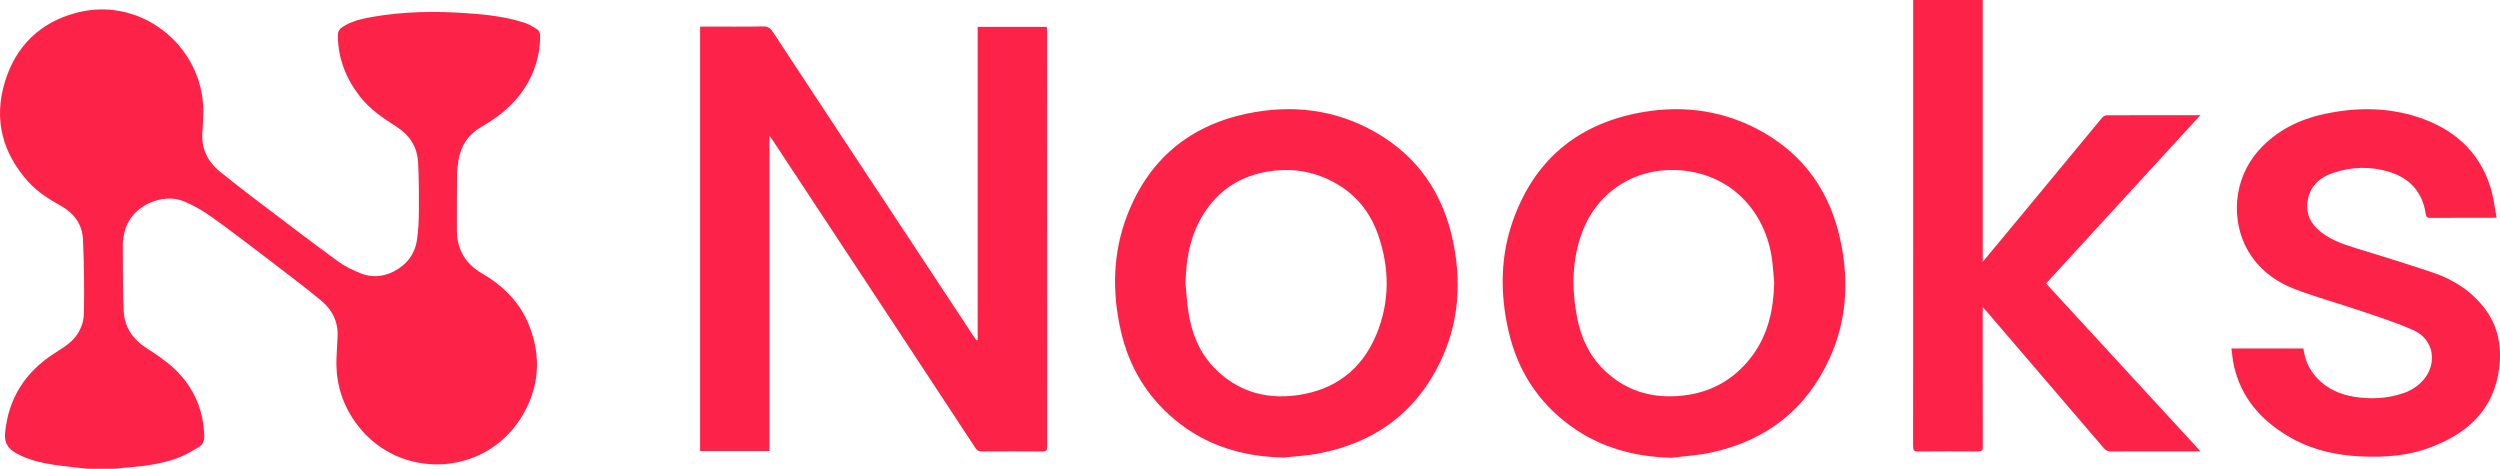 <svg width="128" height="24" viewBox="0 0 128 24" fill="none" xmlns="http://www.w3.org/2000/svg">
<path d="M4.485 24C3.913 23.934 3.339 23.883 2.77 23.798C2.095 23.696 1.431 23.54 0.827 23.203C0.435 22.984 0.212 22.695 0.258 22.192C0.422 20.404 1.28 19.062 2.768 18.101C2.936 17.992 3.105 17.884 3.272 17.774C3.904 17.356 4.285 16.764 4.297 16.011C4.317 14.758 4.307 13.503 4.248 12.251C4.213 11.509 3.811 10.934 3.157 10.562C2.556 10.22 1.964 9.867 1.49 9.35C0.125 7.863 -0.337 6.131 0.249 4.197C0.813 2.335 2.082 1.118 3.968 0.64C7.365 -0.221 10.636 2.558 10.401 6.072C10.388 6.273 10.39 6.474 10.37 6.674C10.281 7.549 10.597 8.252 11.27 8.795C11.881 9.289 12.501 9.772 13.127 10.246C14.52 11.303 15.911 12.362 17.321 13.394C17.665 13.646 18.068 13.832 18.465 13.995C19.028 14.225 19.614 14.171 20.146 13.905C20.811 13.571 21.245 13.015 21.352 12.262C21.421 11.779 21.444 11.286 21.448 10.796C21.453 9.969 21.45 9.139 21.406 8.313C21.364 7.532 20.979 6.925 20.323 6.502C19.634 6.057 18.951 5.609 18.437 4.951C17.721 4.037 17.313 3.013 17.297 1.841C17.294 1.646 17.354 1.501 17.519 1.392C17.985 1.082 18.517 0.963 19.054 0.868C20.649 0.586 22.258 0.564 23.869 0.673C24.882 0.741 25.89 0.851 26.86 1.168C27.09 1.243 27.306 1.375 27.512 1.507C27.586 1.555 27.651 1.678 27.653 1.768C27.667 2.446 27.541 3.096 27.276 3.725C26.744 4.99 25.791 5.841 24.632 6.506C23.991 6.874 23.607 7.441 23.481 8.172C23.437 8.425 23.407 8.683 23.404 8.938C23.393 9.894 23.388 10.85 23.394 11.806C23.4 12.78 23.831 13.507 24.675 13.996C25.765 14.629 26.625 15.481 27.095 16.673C27.742 18.315 27.606 19.907 26.673 21.398C24.799 24.395 20.495 24.593 18.33 21.8C17.495 20.723 17.145 19.501 17.238 18.145C17.257 17.865 17.259 17.583 17.281 17.302C17.342 16.494 17.013 15.853 16.41 15.36C15.615 14.71 14.799 14.086 13.982 13.464C12.929 12.662 11.879 11.855 10.803 11.084C10.371 10.774 9.894 10.51 9.404 10.302C8.364 9.861 6.564 10.503 6.336 12.092C6.317 12.228 6.287 12.364 6.288 12.499C6.296 13.632 6.287 14.767 6.331 15.899C6.363 16.746 6.8 17.372 7.512 17.831C8.002 18.147 8.496 18.475 8.919 18.872C9.898 19.79 10.41 20.944 10.459 22.296C10.467 22.528 10.409 22.748 10.211 22.867C9.85 23.083 9.485 23.312 9.093 23.454C8.197 23.777 7.255 23.884 6.31 23.954C6.167 23.965 6.025 23.985 5.882 24H4.487L4.485 24Z" fill="#FD2348"/>
<path d="M50.057 17.406V1.375H53.596C53.602 1.47 53.61 1.556 53.61 1.642C53.611 8.721 53.61 15.801 53.615 22.881C53.615 23.06 53.569 23.116 53.387 23.115C52.345 23.107 51.303 23.108 50.261 23.114C50.117 23.115 50.028 23.07 49.948 22.948C48.504 20.747 47.057 18.549 45.61 16.352C43.584 13.277 41.556 10.204 39.529 7.13C39.5 7.086 39.468 7.045 39.397 6.948V23.092H35.846V1.361C35.943 1.361 36.028 1.361 36.114 1.361C37.1 1.361 38.086 1.371 39.072 1.354C39.314 1.35 39.442 1.437 39.568 1.629C40.941 3.723 42.32 5.812 43.699 7.901C45.758 11.021 47.818 14.141 49.878 17.26C49.915 17.317 49.959 17.37 50 17.425C50.019 17.419 50.037 17.412 50.057 17.406Z" fill="#FD2348"/>
<path d="M97.954 0H101.517V13.404C101.837 13.021 102.108 12.698 102.376 12.373C104.126 10.258 105.874 8.141 107.626 6.029C107.679 5.965 107.78 5.903 107.859 5.903C109.438 5.895 111.016 5.897 112.659 5.897C110.01 8.787 107.395 11.638 104.757 14.514C107.38 17.364 109.999 20.211 112.667 23.11C112.471 23.11 112.347 23.11 112.222 23.11C110.843 23.11 109.464 23.108 108.086 23.114C107.929 23.115 107.824 23.07 107.718 22.947C106.081 21.03 104.438 19.119 102.797 17.206C102.447 16.799 102.099 16.389 101.749 15.981C101.69 15.912 101.627 15.845 101.516 15.722V16.054C101.516 18.33 101.514 20.607 101.521 22.883C101.521 23.068 101.465 23.116 101.29 23.115C100.264 23.109 99.238 23.105 98.213 23.117C97.99 23.119 97.95 23.044 97.951 22.84C97.957 19.301 97.955 15.761 97.955 12.222C97.955 8.288 97.955 4.355 97.955 0.421C97.955 0.286 97.955 0.152 97.955 0L97.954 0Z" fill="#FD2348"/>
<path d="M65.726 23.426C63.645 23.384 61.755 22.825 60.14 21.478C58.707 20.282 57.797 18.754 57.385 16.933C56.933 14.937 56.972 12.951 57.708 11.032C58.802 8.181 60.886 6.436 63.855 5.815C66.136 5.339 68.352 5.594 70.406 6.761C72.609 8.013 73.907 9.945 74.407 12.407C74.808 14.377 74.705 16.333 73.892 18.195C72.664 21.004 70.493 22.647 67.511 23.221C66.924 23.334 66.321 23.36 65.726 23.426ZM60.696 14.512C60.748 15.023 60.775 15.538 60.858 16.044C61.027 17.078 61.404 18.029 62.137 18.798C63.298 20.014 64.74 20.456 66.379 20.24C68.334 19.982 69.733 18.925 70.482 17.099C71.168 15.429 71.147 13.704 70.555 12.009C70.16 10.877 69.435 9.972 68.377 9.376C67.407 8.83 66.362 8.618 65.253 8.737C63.8 8.894 62.616 9.523 61.766 10.74C60.974 11.873 60.729 13.157 60.696 14.511L60.696 14.512Z" fill="#FD2348"/>
<path d="M85.572 23.439C83.674 23.388 81.924 22.917 80.383 21.786C78.732 20.573 77.693 18.941 77.237 16.952C76.79 15.005 76.813 13.052 77.51 11.163C78.593 8.225 80.704 6.435 83.756 5.807C85.886 5.369 87.969 5.577 89.922 6.581C92.351 7.831 93.764 9.866 94.278 12.53C94.66 14.507 94.529 16.46 93.694 18.309C92.499 20.957 90.435 22.561 87.614 23.17C86.945 23.315 86.254 23.352 85.572 23.439ZM90.839 14.465C90.803 14.073 90.78 13.68 90.729 13.29C90.423 10.974 88.778 8.957 86.086 8.724C83.819 8.528 81.81 9.75 81.01 11.885C80.475 13.31 80.468 14.779 80.747 16.255C80.943 17.288 81.373 18.21 82.136 18.951C83.185 19.968 84.461 20.376 85.892 20.278C87.45 20.172 88.734 19.514 89.688 18.251C90.534 17.13 90.808 15.838 90.839 14.465Z" fill="#FD2348"/>
<path d="M127.829 11.141C127.682 11.148 127.627 11.152 127.572 11.152C126.531 11.153 125.489 11.149 124.447 11.156C124.278 11.157 124.221 11.115 124.194 10.935C124.03 9.841 123.386 9.13 122.354 8.807C121.399 8.507 120.423 8.532 119.473 8.846C118.817 9.063 118.313 9.473 118.168 10.193C118.05 10.774 118.192 11.289 118.634 11.707C119.2 12.243 119.907 12.486 120.629 12.709C121.955 13.119 123.284 13.521 124.597 13.968C125.655 14.329 126.573 14.929 127.25 15.839C127.896 16.707 128.084 17.713 127.968 18.763C127.724 20.971 126.333 22.212 124.37 22.932C123.256 23.341 122.093 23.422 120.917 23.371C119.563 23.313 118.274 23.014 117.102 22.305C115.714 21.466 114.726 20.316 114.369 18.692C114.31 18.42 114.29 18.139 114.248 17.84H117.934C118.005 18.424 118.236 18.94 118.647 19.372C119.167 19.918 119.823 20.202 120.547 20.317C121.386 20.45 122.222 20.41 123.036 20.136C123.438 20 123.789 19.78 124.071 19.46C124.809 18.623 124.613 17.386 123.605 16.925C122.744 16.532 121.834 16.245 120.936 15.939C119.795 15.551 118.63 15.232 117.504 14.805C116.472 14.413 115.602 13.75 115.056 12.764C114.244 11.297 114.314 9.197 115.638 7.708C116.544 6.69 117.695 6.121 118.999 5.838C120.614 5.488 122.231 5.482 123.811 6.001C125.599 6.587 126.911 7.715 127.503 9.556C127.662 10.054 127.717 10.585 127.828 11.141L127.829 11.141Z" fill="#FD2348"/>
</svg>
